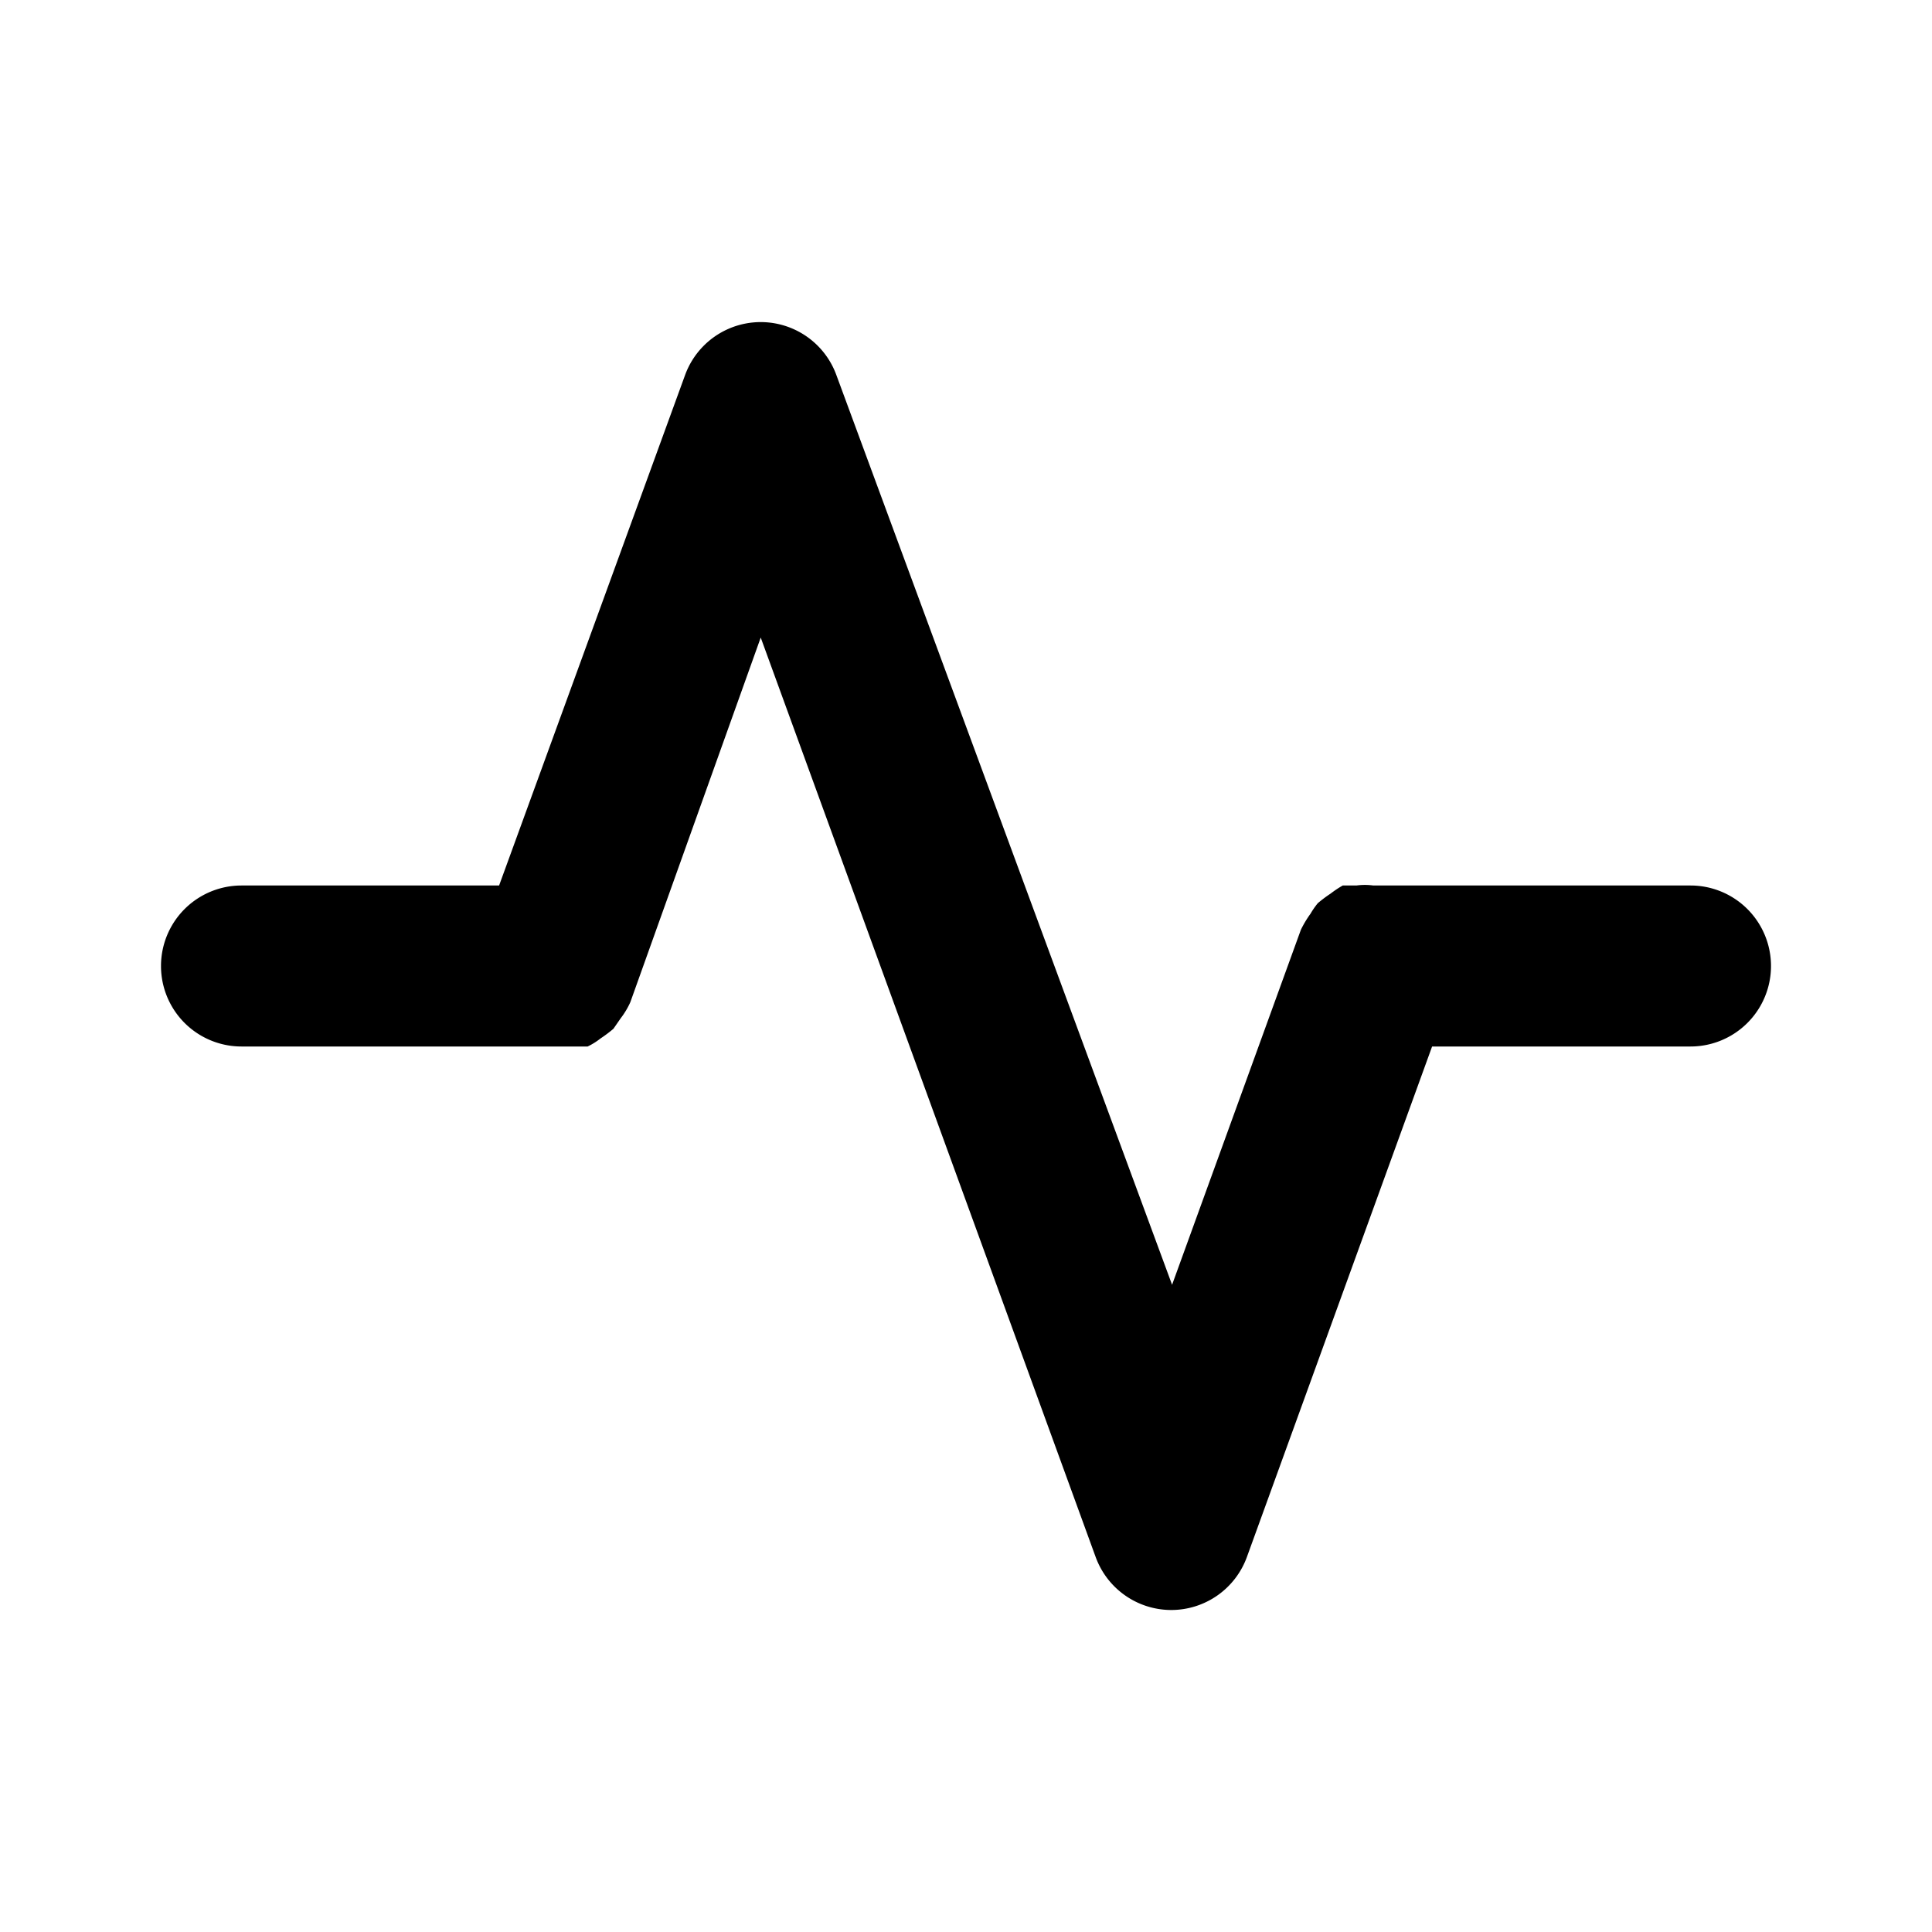 <svg xmlns="http://www.w3.org/2000/svg" viewBox="0 0 24 24"><path d="M21,11H17.06a.78.78,0,0,0-.21,0l-.17,0a1.3,1.3,0,0,0-.15.1,1.67,1.67,0,0,0-.16.12,1,1,0,0,0-.09.13,1.32,1.32,0,0,0-.12.2v0l-1.6,4.41L10.39,4.66a1,1,0,0,0-1.88,0L6.2,11H3a1,1,0,0,0,0,2H6.92L7.15,13l.15,0a.86.86,0,0,0,.16-.1,1.67,1.67,0,0,0,.16-.12l.09-.13a1,1,0,0,0,.12-.2v0L9.45,7.92l4.16,11.42a1,1,0,0,0,.94.66h0a1,1,0,0,0,.94-.66L17.79,13H21a1,1,0,0,0,0-2Z"/></svg>